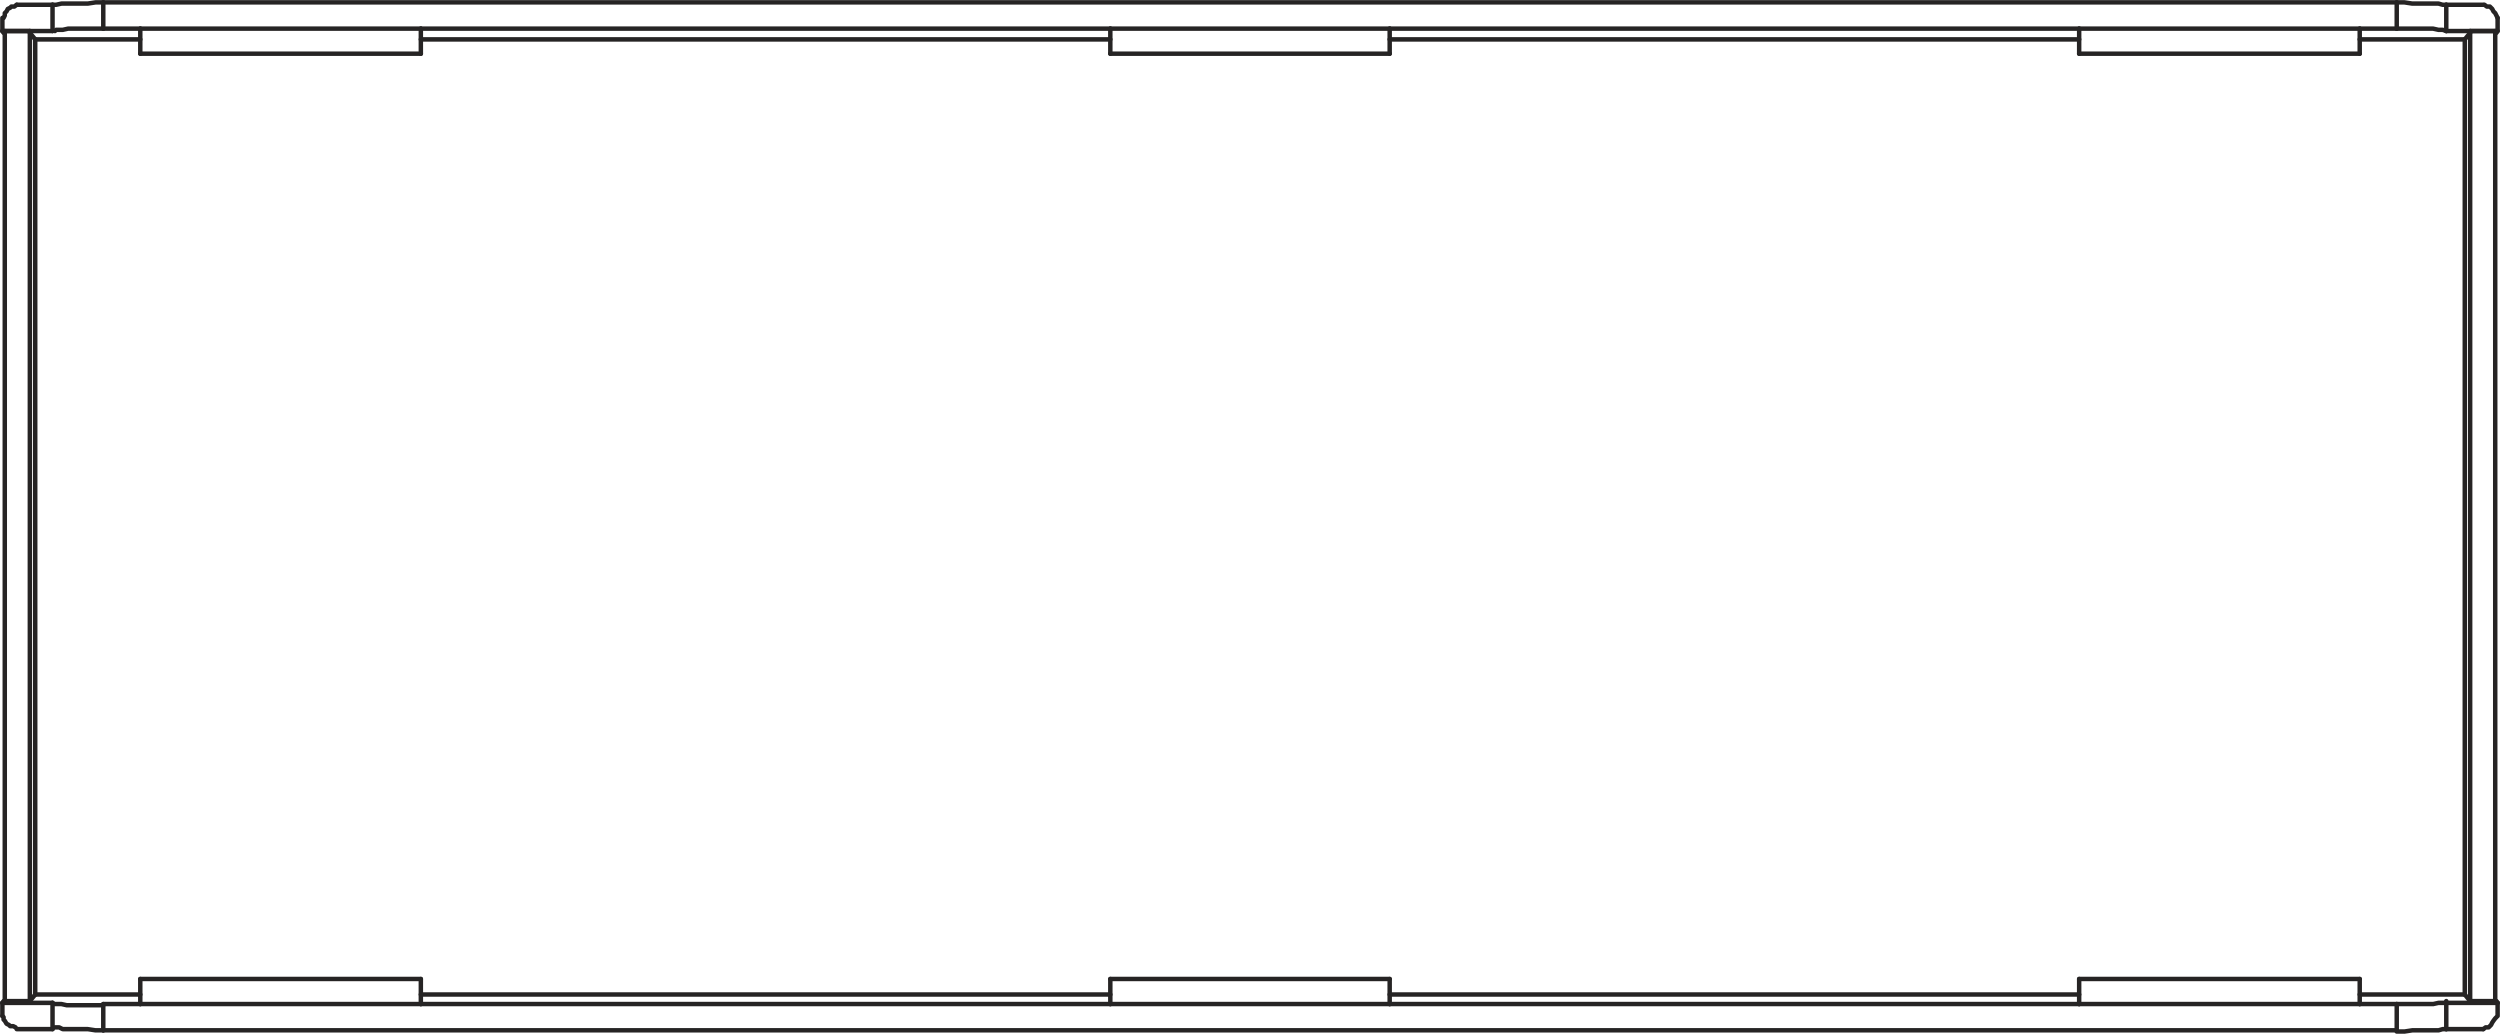 <?xml version="1.0" encoding="utf-8"?>
<!-- Generator: Adobe Illustrator 23.1.1, SVG Export Plug-In . SVG Version: 6.00 Build 0)  -->
<svg version="1.1" id="Layer_1" xmlns="http://www.w3.org/2000/svg" xmlns:xlink="http://www.w3.org/1999/xlink" x="0px" y="0px"
	 viewBox="0 0 418.8 173.2" style="enable-background:new 0 0 418.8 173.2;" xml:space="preserve">
<style type="text/css">
	.st0{fill:none;stroke:#262424;stroke-width:0.75;stroke-linecap:round;stroke-linejoin:round;stroke-miterlimit:10;}
</style>
<g>
	<g>
		<line class="st0" x1="412.9" y1="166.6" x2="412.9" y2="6.6"/>
		<line class="st0" x1="5.9" y1="6.6" x2="5.9" y2="166.6"/>
		<line class="st0" x1="418" y1="167.7" x2="418" y2="5.2"/>
		<line class="st0" x1="413.8" y1="167.7" x2="413.8" y2="5.2"/>
		<line class="st0" x1="0.8" y1="5.2" x2="0.8" y2="167.7"/>
		<line class="st0" x1="5" y1="5.2" x2="5" y2="167.7"/>
		<line class="st0" x1="2.8" y1="172.4" x2="8.8" y2="172.4"/>
		<line class="st0" x1="0.4" y1="170.2" x2="0.4" y2="168"/>
		<polyline class="st0" points="0.4,170.2 0.6,170.4 0.6,170.8 0.8,171 1.1,171.5 1.5,171.7 1.7,171.9 2.2,171.9 2.6,172.1 		"/>
		<line class="st0" x1="409.8" y1="0.8" x2="416" y2="0.8"/>
		<line class="st0" x1="418.4" y1="5.2" x2="418.4" y2="3"/>
		<polyline class="st0" points="418.4,3 418.2,2.6 418,2.2 417.7,1.9 417.5,1.5 417.3,1.3 417.1,1.1 416.6,1.1 416.2,0.8 		"/>
		<line class="st0" x1="8.8" y1="0.8" x2="2.8" y2="0.8"/>
		<line class="st0" x1="0.4" y1="5.2" x2="0.4" y2="3"/>
		<polyline class="st0" points="2.8,0.8 2.4,1.1 1.9,1.1 1.7,1.3 1.3,1.5 1.1,1.9 0.8,2.2 0.8,2.6 0.6,3 		"/>
		<line class="st0" x1="416" y1="172.4" x2="409.8" y2="172.4"/>
		<line class="st0" x1="418.4" y1="170.2" x2="418.4" y2="168"/>
		<polyline class="st0" points="416,172.4 416.4,172.1 416.9,172.1 417.1,171.9 417.3,171.7 417.5,171.3 417.7,171 418,170.6 
			418.2,170.4 		"/>
		<line class="st0" x1="0.4" y1="168" x2="8.8" y2="168"/>
		<line class="st0" x1="418.4" y1="168" x2="410" y2="168"/>
		<line class="st0" x1="418.4" y1="168" x2="418.2" y2="167.7"/>
		<line class="st0" x1="413.8" y1="167.7" x2="418" y2="167.7"/>
		<line class="st0" x1="412.9" y1="166.6" x2="413.8" y2="167.7"/>
		<line class="st0" x1="395.3" y1="166.6" x2="412.9" y2="166.6"/>
		<line class="st0" x1="232.8" y1="166.6" x2="348.3" y2="166.6"/>
		<line class="st0" x1="70.5" y1="166.6" x2="186" y2="166.6"/>
		<line class="st0" x1="5.9" y1="166.6" x2="23.5" y2="166.6"/>
		<line class="st0" x1="5.9" y1="166.6" x2="5" y2="167.7"/>
		<line class="st0" x1="0.8" y1="167.7" x2="5" y2="167.7"/>
		<line class="st0" x1="0.4" y1="168" x2="0.6" y2="167.7"/>
		<polyline class="st0" points="8.8,0.8 9,0.8 9.4,0.8 10.3,0.6 11.2,0.6 12.1,0.6 13.2,0.6 14.7,0.6 16,0.4 17.3,0.4 		"/>
		<line class="st0" x1="8.8" y1="5.2" x2="8.8" y2="0.8"/>
		<polyline class="st0" points="17.3,172.6 16,172.6 14.7,172.4 13.4,172.4 12.3,172.4 11.4,172.4 10.5,172.4 9.9,172.1 9.4,172.1 
			9.2,172.1 		"/>
		<polyline class="st0" points="8.8,168 9,168.2 9.4,168.2 10.3,168.2 11.2,168.4 12.1,168.4 13.2,168.4 14.7,168.4 16,168.4 
			17.3,168.4 		"/>
		<line class="st0" x1="8.8" y1="172.4" x2="8.8" y2="168"/>
		<line class="st0" x1="395.3" y1="9" x2="395.3" y2="4.8"/>
		<line class="st0" x1="348.3" y1="9" x2="348.3" y2="4.8"/>
		<line class="st0" x1="348.3" y1="9" x2="395.3" y2="9"/>
		<polyline class="st0" points="17.3,4.8 16,4.8 14.7,4.8 13.4,4.8 12.3,4.8 11.4,4.8 10.5,5 9.9,5 9.4,5 9.2,5.2 		"/>
		<line class="st0" x1="8.8" y1="5.2" x2="0.4" y2="5.2"/>
		<line class="st0" x1="0.4" y1="5.2" x2="0.6" y2="5.5"/>
		<line class="st0" x1="0.8" y1="5.2" x2="5" y2="5.2"/>
		<line class="st0" x1="5.9" y1="6.6" x2="5" y2="5.5"/>
		<line class="st0" x1="23.5" y1="6.6" x2="5.9" y2="6.6"/>
		<line class="st0" x1="186" y1="6.6" x2="70.5" y2="6.6"/>
		<line class="st0" x1="348.3" y1="6.6" x2="232.8" y2="6.6"/>
		<line class="st0" x1="412.9" y1="6.6" x2="395.3" y2="6.6"/>
		<line class="st0" x1="412.9" y1="6.6" x2="413.8" y2="5.5"/>
		<line class="st0" x1="413.8" y1="5.2" x2="418" y2="5.2"/>
		<line class="st0" x1="418.4" y1="5.2" x2="418.2" y2="5.5"/>
		<line class="st0" x1="409.8" y1="5.2" x2="418.2" y2="5.2"/>
		<polyline class="st0" points="409.8,172.4 409.8,172.4 409.2,172.4 408.5,172.6 407.6,172.6 406.5,172.6 405.4,172.6 404.1,172.6 
			402.8,172.8 401.5,172.8 		"/>
		<line class="st0" x1="409.8" y1="172.4" x2="409.8" y2="168"/>
		<polyline class="st0" points="401.5,168.2 402.8,168.2 404.1,168.2 405.4,168.2 406.5,168.2 407.6,168.2 408.5,168 409.2,168 
			409.6,168 409.8,167.7 		"/>
		<line class="st0" x1="232.8" y1="9" x2="232.8" y2="4.8"/>
		<line class="st0" x1="186" y1="9" x2="186" y2="4.8"/>
		<line class="st0" x1="186" y1="9" x2="232.8" y2="9"/>
		<line class="st0" x1="17.3" y1="168.2" x2="23.5" y2="168.2"/>
		<line class="st0" x1="17.3" y1="172.6" x2="401.5" y2="172.6"/>
		<line class="st0" x1="395.3" y1="168.2" x2="401.5" y2="168.2"/>
		<line class="st0" x1="232.8" y1="168.2" x2="348.3" y2="168.2"/>
		<line class="st0" x1="70.5" y1="168.2" x2="186" y2="168.2"/>
		<line class="st0" x1="70.5" y1="9" x2="70.5" y2="4.8"/>
		<line class="st0" x1="23.5" y1="9" x2="23.5" y2="4.8"/>
		<line class="st0" x1="23.5" y1="9" x2="70.5" y2="9"/>
		<polyline class="st0" points="409.8,5.2 409.8,5.2 409.2,5 408.5,5 407.6,4.8 406.5,4.8 405.4,4.8 404.1,4.8 402.8,4.8 401.5,4.8 
					"/>
		<line class="st0" x1="409.8" y1="5.2" x2="409.8" y2="0.8"/>
		<polyline class="st0" points="401.5,0.4 402.8,0.4 404.1,0.6 405.4,0.6 406.5,0.6 407.6,0.6 408.5,0.6 409.2,0.8 409.6,0.8 
			409.8,0.8 		"/>
		<line class="st0" x1="395.3" y1="164" x2="395.3" y2="168.2"/>
		<line class="st0" x1="348.3" y1="164" x2="348.3" y2="168.2"/>
		<line class="st0" x1="348.3" y1="164" x2="395.3" y2="164"/>
		<line class="st0" x1="348.3" y1="168.2" x2="395.3" y2="168.2"/>
		<line class="st0" x1="232.8" y1="164" x2="232.8" y2="168.2"/>
		<line class="st0" x1="186" y1="164" x2="232.8" y2="164"/>
		<line class="st0" x1="186" y1="164" x2="186" y2="168.2"/>
		<line class="st0" x1="186" y1="168.2" x2="232.8" y2="168.2"/>
		<line class="st0" x1="17.3" y1="0.4" x2="401.5" y2="0.4"/>
		<line class="st0" x1="17.3" y1="4.8" x2="23.5" y2="4.8"/>
		<line class="st0" x1="23.5" y1="4.8" x2="70.5" y2="4.8"/>
		<line class="st0" x1="70.5" y1="4.8" x2="186" y2="4.8"/>
		<line class="st0" x1="186" y1="4.8" x2="232.8" y2="4.8"/>
		<line class="st0" x1="232.8" y1="4.8" x2="348.3" y2="4.8"/>
		<line class="st0" x1="348.3" y1="4.8" x2="395.3" y2="4.8"/>
		<line class="st0" x1="395.3" y1="4.8" x2="401.5" y2="4.8"/>
		<line class="st0" x1="70.5" y1="164" x2="70.5" y2="168.2"/>
		<line class="st0" x1="23.5" y1="164" x2="70.5" y2="164"/>
		<line class="st0" x1="23.5" y1="164" x2="23.5" y2="168.2"/>
		<line class="st0" x1="23.5" y1="168.2" x2="70.5" y2="168.2"/>
		<line class="st0" x1="17.3" y1="168.2" x2="17.3" y2="172.6"/>
		<line class="st0" x1="401.5" y1="172.6" x2="401.5" y2="168.2"/>
		<line class="st0" x1="17.3" y1="0.4" x2="17.3" y2="4.8"/>
		<line class="st0" x1="401.5" y1="4.8" x2="401.5" y2="0.4"/>
	</g>
</g>
</svg>
